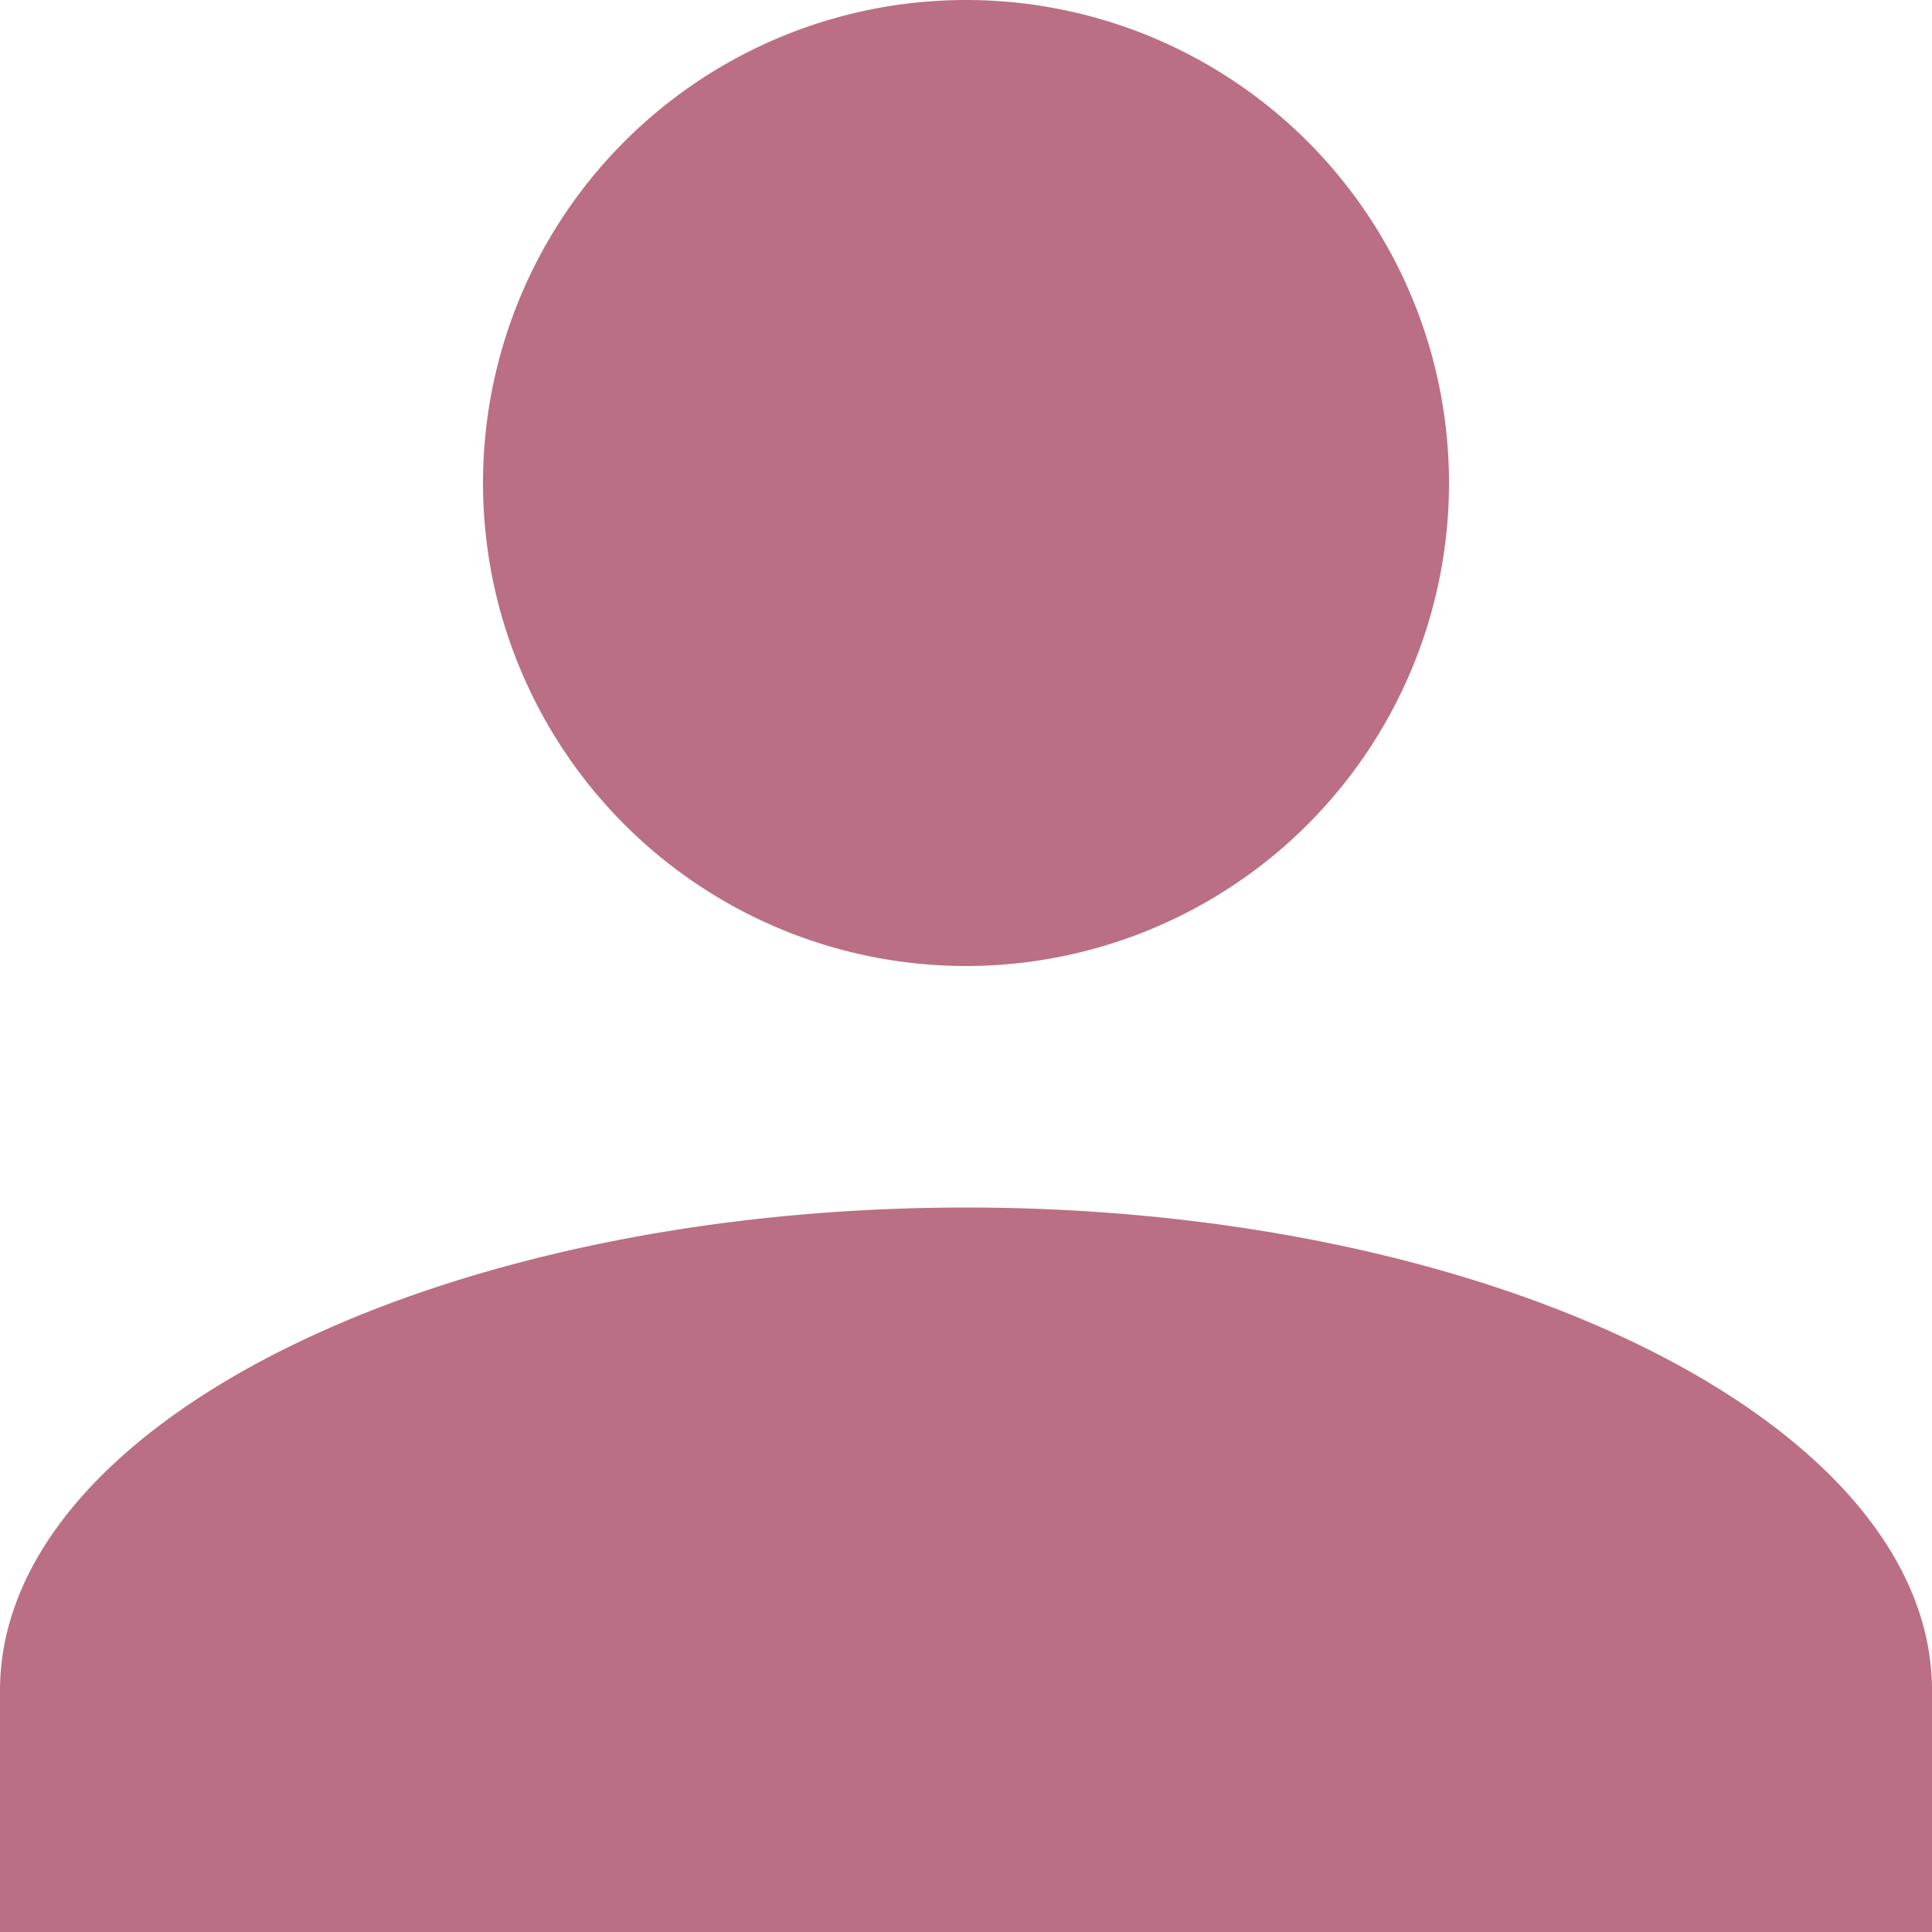 <svg id="Icon_-_User" data-name="Icon - User" xmlns="http://www.w3.org/2000/svg" width="90" height="90" viewBox="0 0 90 90">
  <path id="Union_1" data-name="Union 1" d="M0,90V78.751c0-12.378,20.25-22.5,45-22.5s45,10.125,45,22.5V90ZM22.5,22.5A22.5,22.5,0,1,1,45,45,22.5,22.5,0,0,1,22.5,22.5Z" fill="#ba6f85"/>
</svg>
